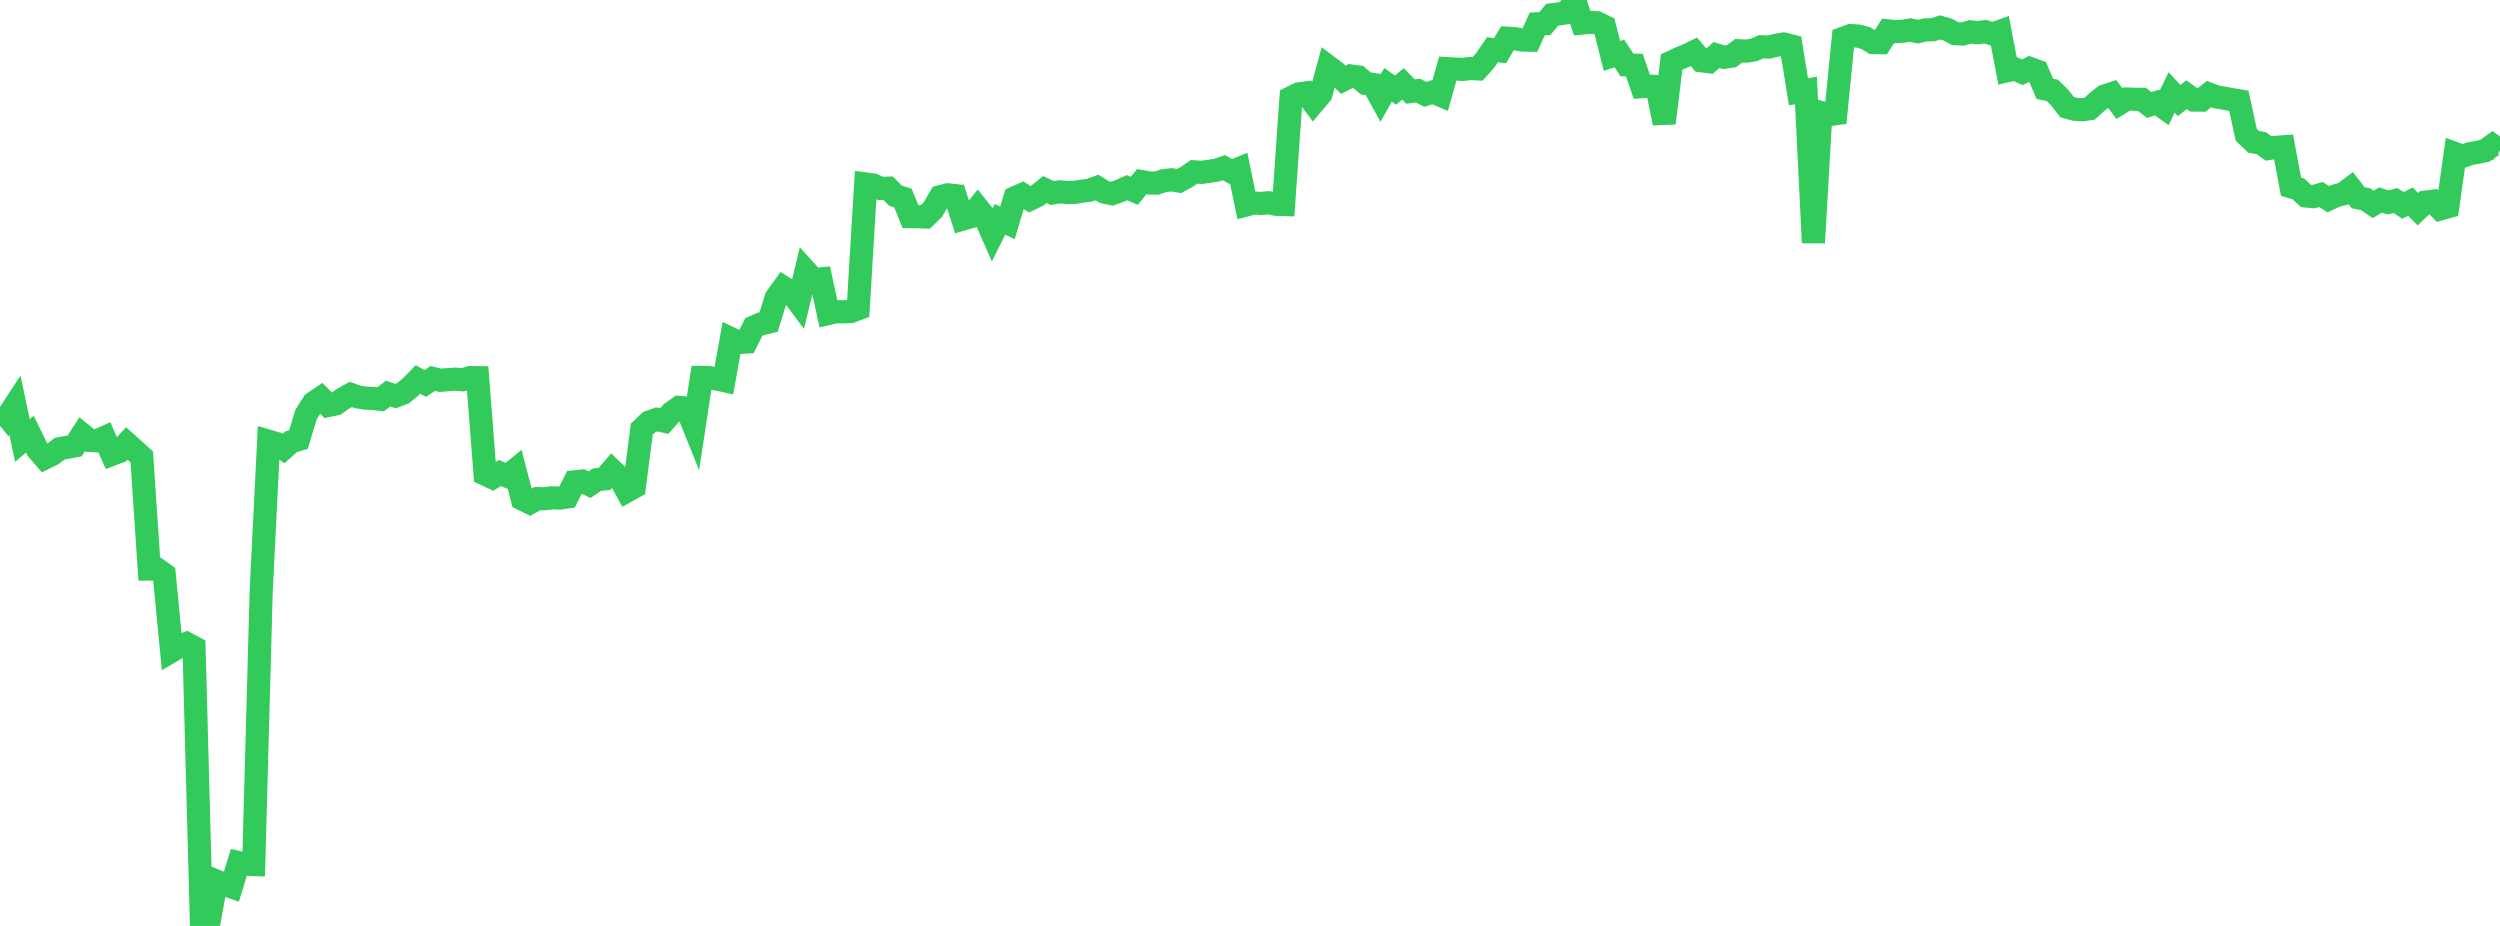 <?xml version="1.0" standalone="no"?>
<!DOCTYPE svg PUBLIC "-//W3C//DTD SVG 1.1//EN" "http://www.w3.org/Graphics/SVG/1.1/DTD/svg11.dtd">

<svg width="135" height="50" viewBox="0 0 135 50" preserveAspectRatio="none" 
  xmlns="http://www.w3.org/2000/svg"
  xmlns:xlink="http://www.w3.org/1999/xlink">


<polyline points="0.0, 21.998 0.403, 22.498 0.806, 21.881 1.209, 23.787 1.612, 23.445 2.015, 24.266 2.418, 24.734 2.821, 24.535 3.224, 24.23 3.627, 24.155 4.03, 24.079 4.433, 23.456 4.836, 23.782 5.239, 23.807 5.642, 23.625 6.045, 24.536 6.448, 24.385 6.851, 23.946 7.254, 24.307 7.657, 24.677 8.06, 30.727 8.463, 30.724 8.866, 31.011 9.269, 35.155 9.672, 34.915 10.075, 34.749 10.478, 34.965 10.881, 50.0 11.284, 49.799 11.687, 47.581 12.09, 47.748 12.493, 47.889 12.896, 46.58 13.299, 46.671 13.701, 46.685 14.104, 31.929 14.507, 23.828 14.91, 23.946 15.313, 24.223 15.716, 23.86 16.119, 23.736 16.522, 22.394 16.925, 21.756 17.328, 21.484 17.731, 21.895 18.134, 21.81 18.537, 21.527 18.94, 21.298 19.343, 21.438 19.746, 21.501 20.149, 21.515 20.552, 21.562 20.955, 21.254 21.358, 21.387 21.761, 21.234 22.164, 20.905 22.567, 20.493 22.97, 20.705 23.373, 20.436 23.776, 20.535 24.179, 20.504 24.582, 20.475 24.985, 20.506 25.388, 20.389 25.791, 20.395 26.194, 25.603 26.597, 25.792 27.0, 25.542 27.403, 25.717 27.806, 25.389 28.209, 26.953 28.612, 27.152 29.015, 26.925 29.418, 26.934 29.821, 26.883 30.224, 26.897 30.627, 26.836 31.03, 26.018 31.433, 25.976 31.836, 26.173 32.239, 25.901 32.642, 25.861 33.045, 25.391 33.448, 25.781 33.851, 26.517 34.254, 26.292 34.657, 23.174 35.06, 22.791 35.463, 22.646 35.866, 22.74 36.269, 22.289 36.672, 22 37.075, 22.034 37.478, 23.037 37.881, 20.384 38.284, 20.389 38.687, 20.461 39.09, 20.549 39.493, 18.3 39.896, 18.496 40.299, 18.471 40.701, 17.662 41.104, 17.486 41.507, 17.39 41.91, 16.086 42.313, 15.526 42.716, 15.782 43.119, 16.32 43.522, 14.651 43.925, 15.098 44.328, 15.06 44.731, 16.928 45.134, 16.836 45.537, 16.838 45.94, 16.824 46.343, 16.671 46.746, 9.935 47.149, 9.988 47.552, 10.175 47.955, 10.16 48.358, 10.569 48.761, 10.698 49.164, 11.697 49.567, 11.702 49.97, 11.716 50.373, 11.323 50.776, 10.625 51.179, 10.52 51.582, 10.564 51.985, 11.829 52.388, 11.711 52.791, 11.226 53.194, 11.734 53.597, 12.65 54.0, 11.846 54.403, 12.039 54.806, 10.68 55.209, 10.503 55.612, 10.76 56.015, 10.567 56.418, 10.237 56.821, 10.422 57.224, 10.358 57.627, 10.397 58.03, 10.387 58.433, 10.325 58.836, 10.269 59.239, 10.124 59.642, 10.377 60.045, 10.458 60.448, 10.314 60.851, 10.136 61.254, 10.303 61.657, 9.809 62.06, 9.882 62.463, 9.887 62.866, 9.753 63.269, 9.709 63.672, 9.776 64.075, 9.558 64.478, 9.279 64.881, 9.307 65.284, 9.251 65.687, 9.188 66.09, 9.053 66.493, 9.276 66.896, 9.111 67.299, 11.067 67.701, 10.962 68.104, 10.987 68.507, 10.947 68.91, 11.031 69.313, 11.044 69.716, 5.275 70.119, 5.073 70.522, 5.019 70.925, 5.557 71.328, 5.082 71.731, 3.602 72.134, 3.904 72.537, 4.308 72.94, 4.103 73.343, 4.156 73.746, 4.504 74.149, 4.563 74.552, 5.295 74.955, 4.58 75.358, 4.866 75.761, 4.529 76.164, 4.944 76.567, 4.892 76.97, 5.095 77.373, 4.968 77.776, 5.138 78.179, 3.706 78.582, 3.728 78.985, 3.748 79.388, 3.698 79.791, 3.72 80.194, 3.266 80.597, 2.682 81.0, 2.742 81.403, 2.065 81.806, 2.093 82.209, 2.164 82.612, 2.171 83.015, 1.287 83.418, 1.274 83.821, 0.795 84.224, 0.746 84.627, 0.679 85.03, 0.0 85.433, 1.242 85.836, 1.205 86.239, 1.23 86.642, 1.427 87.045, 3.021 87.448, 2.886 87.851, 3.504 88.254, 3.517 88.657, 4.681 89.06, 4.655 89.463, 4.669 89.866, 6.649 90.269, 3.35 90.672, 3.159 91.075, 2.994 91.478, 2.8 91.881, 3.282 92.284, 3.333 92.687, 2.971 93.09, 3.093 93.493, 3.035 93.896, 2.741 94.299, 2.761 94.701, 2.7 95.104, 2.525 95.507, 2.541 95.91, 2.445 96.313, 2.377 96.716, 2.476 97.119, 4.959 97.522, 4.883 97.925, 13.107 98.328, 6.077 98.731, 6.191 99.134, 6.137 99.537, 2.067 99.94, 1.921 100.343, 1.947 100.746, 2.056 101.149, 2.3 101.552, 2.305 101.955, 1.667 102.358, 1.713 102.761, 1.686 103.164, 1.621 103.567, 1.71 103.97, 1.615 104.373, 1.606 104.776, 1.48 105.179, 1.599 105.582, 1.817 105.985, 1.837 106.388, 1.719 106.791, 1.767 107.194, 1.709 107.597, 1.836 108.0, 1.694 108.403, 3.814 108.806, 3.72 109.209, 3.904 109.612, 3.698 110.015, 3.845 110.418, 4.798 110.821, 4.877 111.224, 5.27 111.627, 5.788 112.03, 5.898 112.433, 5.928 112.836, 5.873 113.239, 5.504 113.642, 5.187 114.045, 5.054 114.448, 5.593 114.851, 5.346 115.254, 5.36 115.657, 5.363 116.06, 5.672 116.463, 5.537 116.866, 5.822 117.269, 4.993 117.672, 5.425 118.075, 5.114 118.478, 5.402 118.881, 5.406 119.284, 5.079 119.687, 5.232 120.09, 5.297 120.493, 5.375 120.896, 5.442 121.299, 7.282 121.701, 7.66 122.104, 7.726 122.507, 8.021 122.91, 7.955 123.313, 7.927 123.716, 10.086 124.119, 10.204 124.522, 10.584 124.925, 10.62 125.328, 10.503 125.731, 10.756 126.134, 10.571 126.537, 10.465 126.94, 10.162 127.343, 10.68 127.746, 10.758 128.149, 11.038 128.552, 10.799 128.955, 10.934 129.358, 10.827 129.761, 11.09 130.164, 10.887 130.567, 11.296 130.97, 10.913 131.373, 10.865 131.776, 11.28 132.179, 11.168 132.582, 8.295 132.985, 8.442 133.388, 8.296 133.791, 8.224 134.194, 8.138 134.597, 7.846 135.0, 8.133" fill="none" stroke="#32ca5b" stroke-width="1.25"/>

</svg>